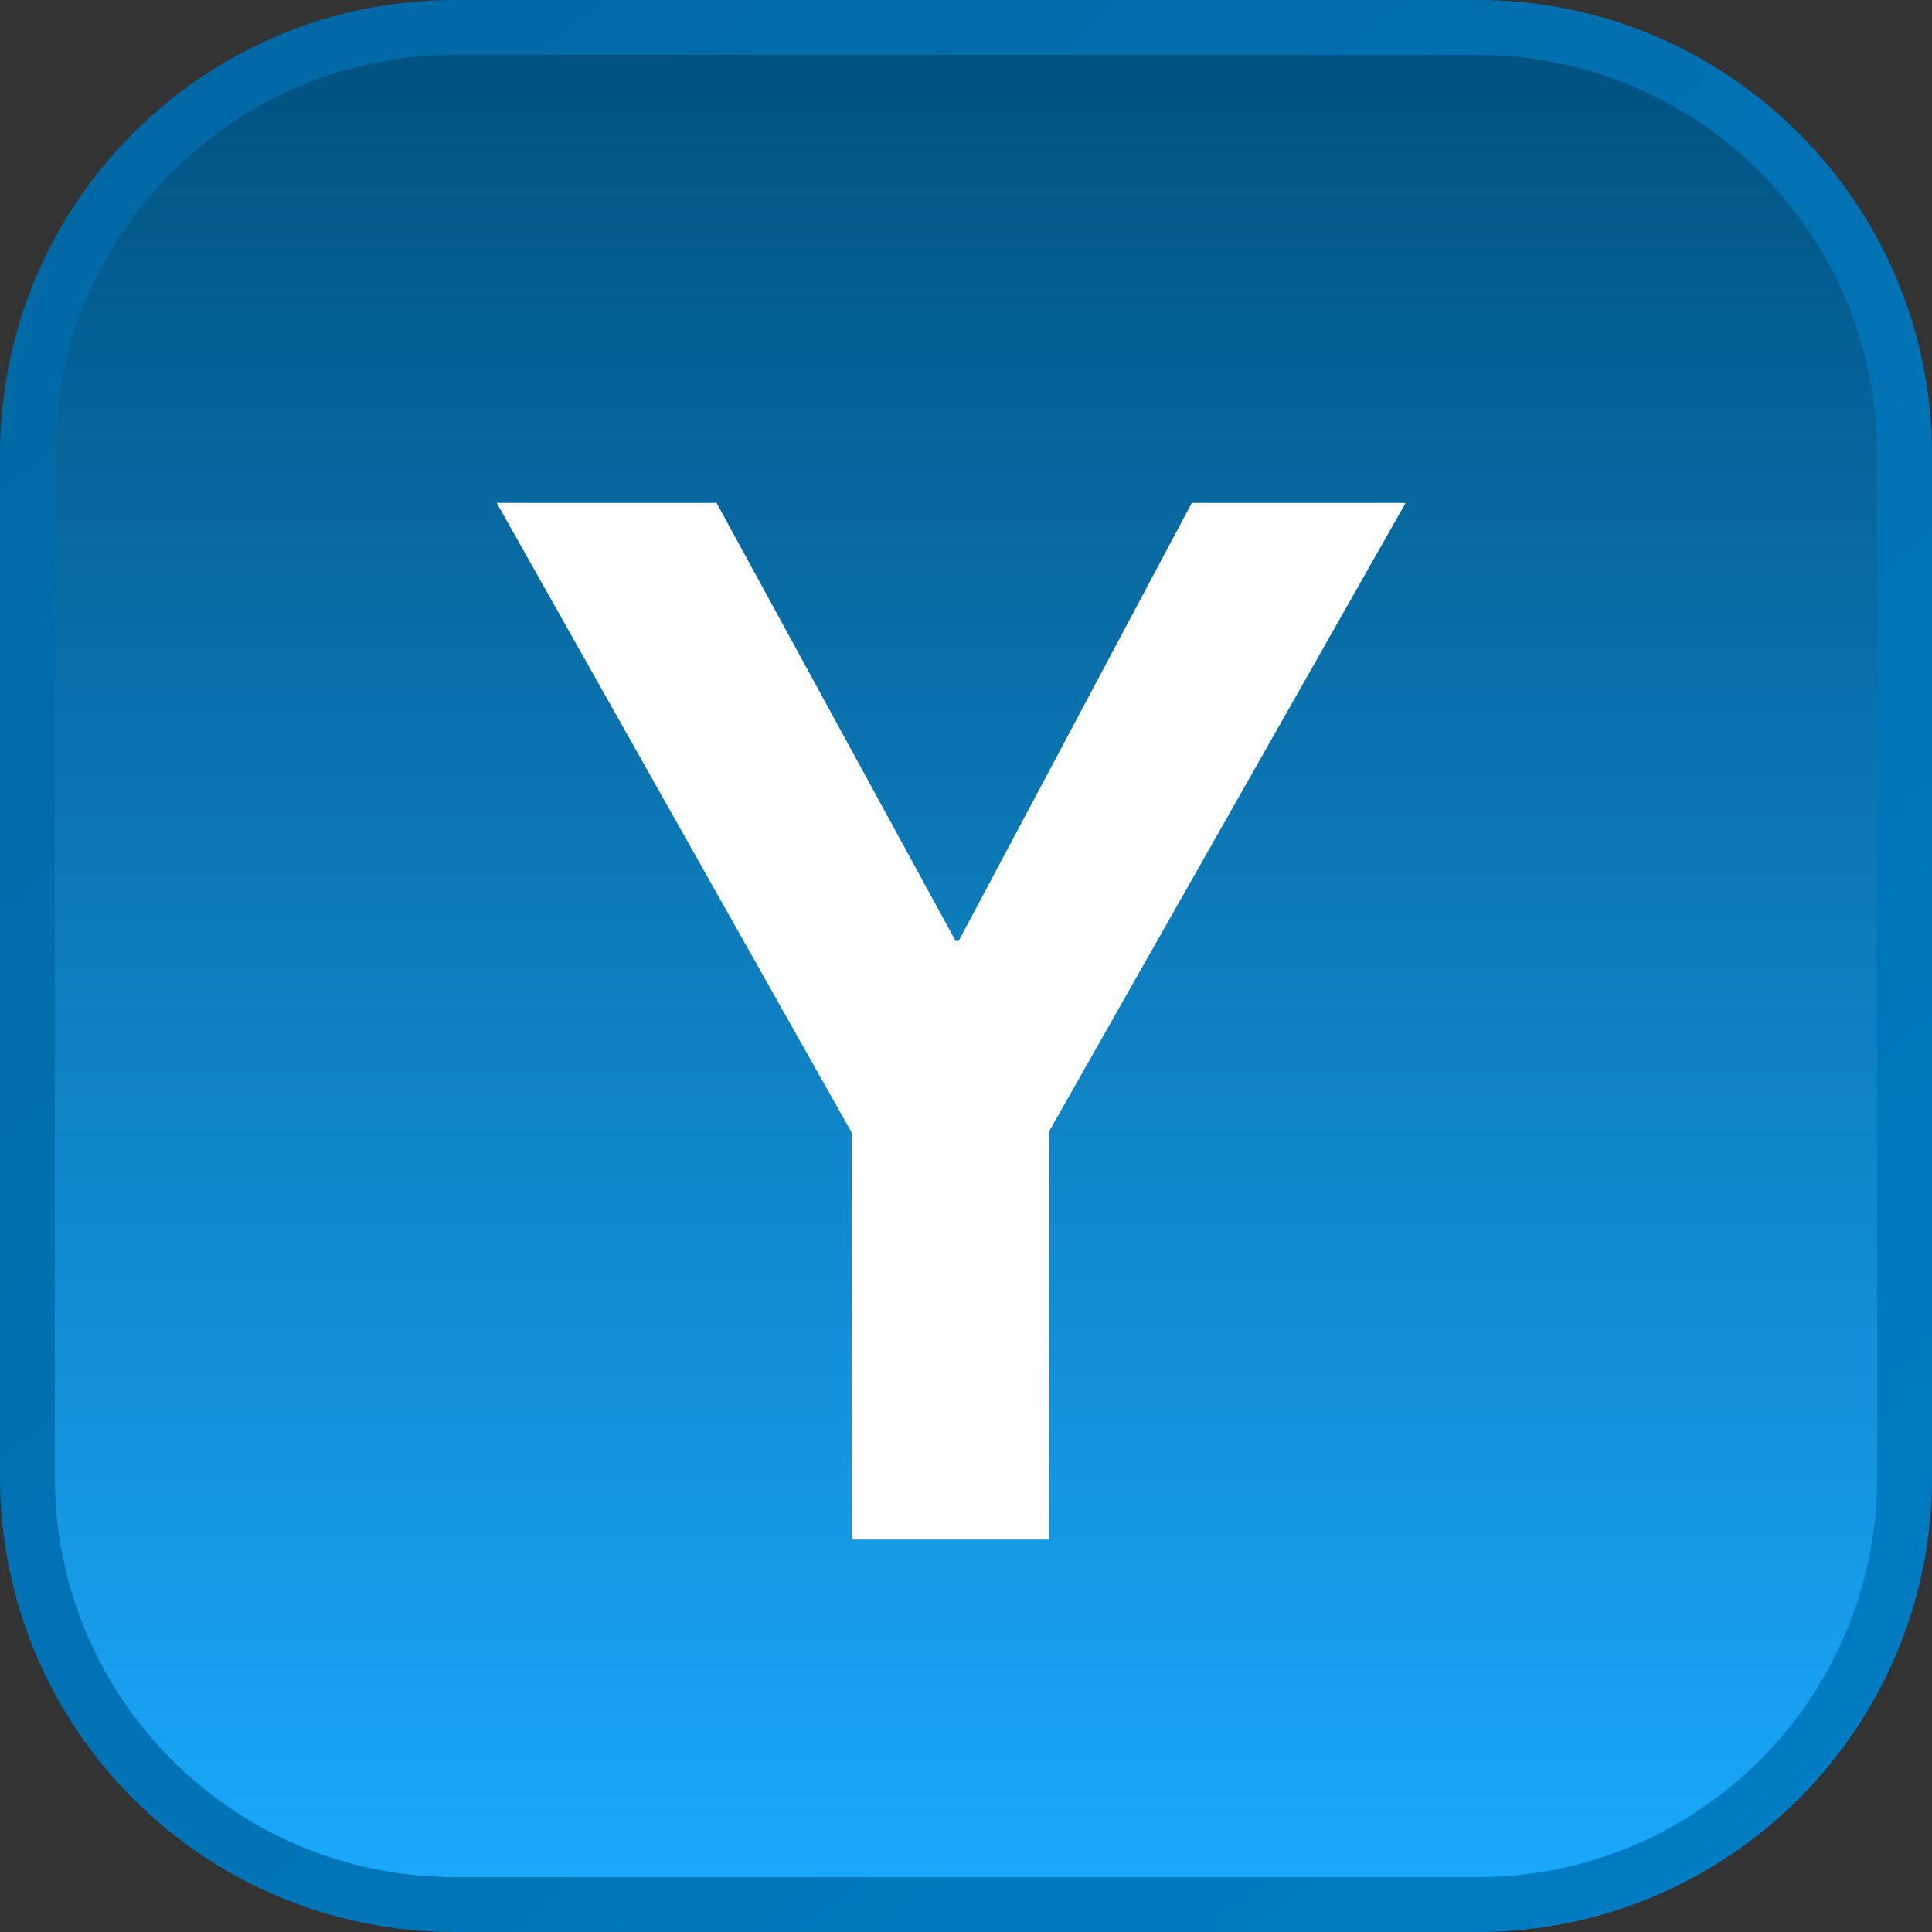 <svg width="64" height="64" viewBox="0 0 64 64" fill="none" xmlns="http://www.w3.org/2000/svg">
<rect x="0" y="0" width="64" height="64" fill="#333333" stroke="none"/>
<g clip-path="url(#clip0_754_107)">
<path d="M48.936 0.909H15.064C7.246 0.909 0.909 7.246 0.909 15.064V48.936C0.909 56.754 7.246 63.091 15.064 63.091H48.936C56.754 63.091 63.091 56.754 63.091 48.936V15.064C63.091 7.246 56.754 0.909 48.936 0.909Z" fill="url(#paint0_linear_754_107)" stroke="url(#paint1_linear_754_107)" stroke-width="1.818"/>
<path d="M28.213 51V37.519L16.454 16.659H23.736L31.657 31.173H31.755L39.48 16.659H46.564L34.757 37.47V51H28.213Z" fill="white"/>
</g>
<defs>
<linearGradient id="paint0_linear_754_107" x1="32" y1="1.16825e-05" x2="32" y2="64" gradientUnits="userSpaceOnUse">
<stop stop-color="#00507D"/>
<stop offset="1" stop-color="#1AABFE"/>
</linearGradient>
<linearGradient id="paint1_linear_754_107" x1="6.546" y1="3.14" x2="55.974" y2="64.178" gradientUnits="userSpaceOnUse">
<stop stop-color="#0069A5"/>
<stop offset="1" stop-color="#007CC3"/>
</linearGradient>
<clipPath id="clip0_754_107">
<rect width="64" height="64" fill="white"/>
</clipPath>
</defs>
</svg>
